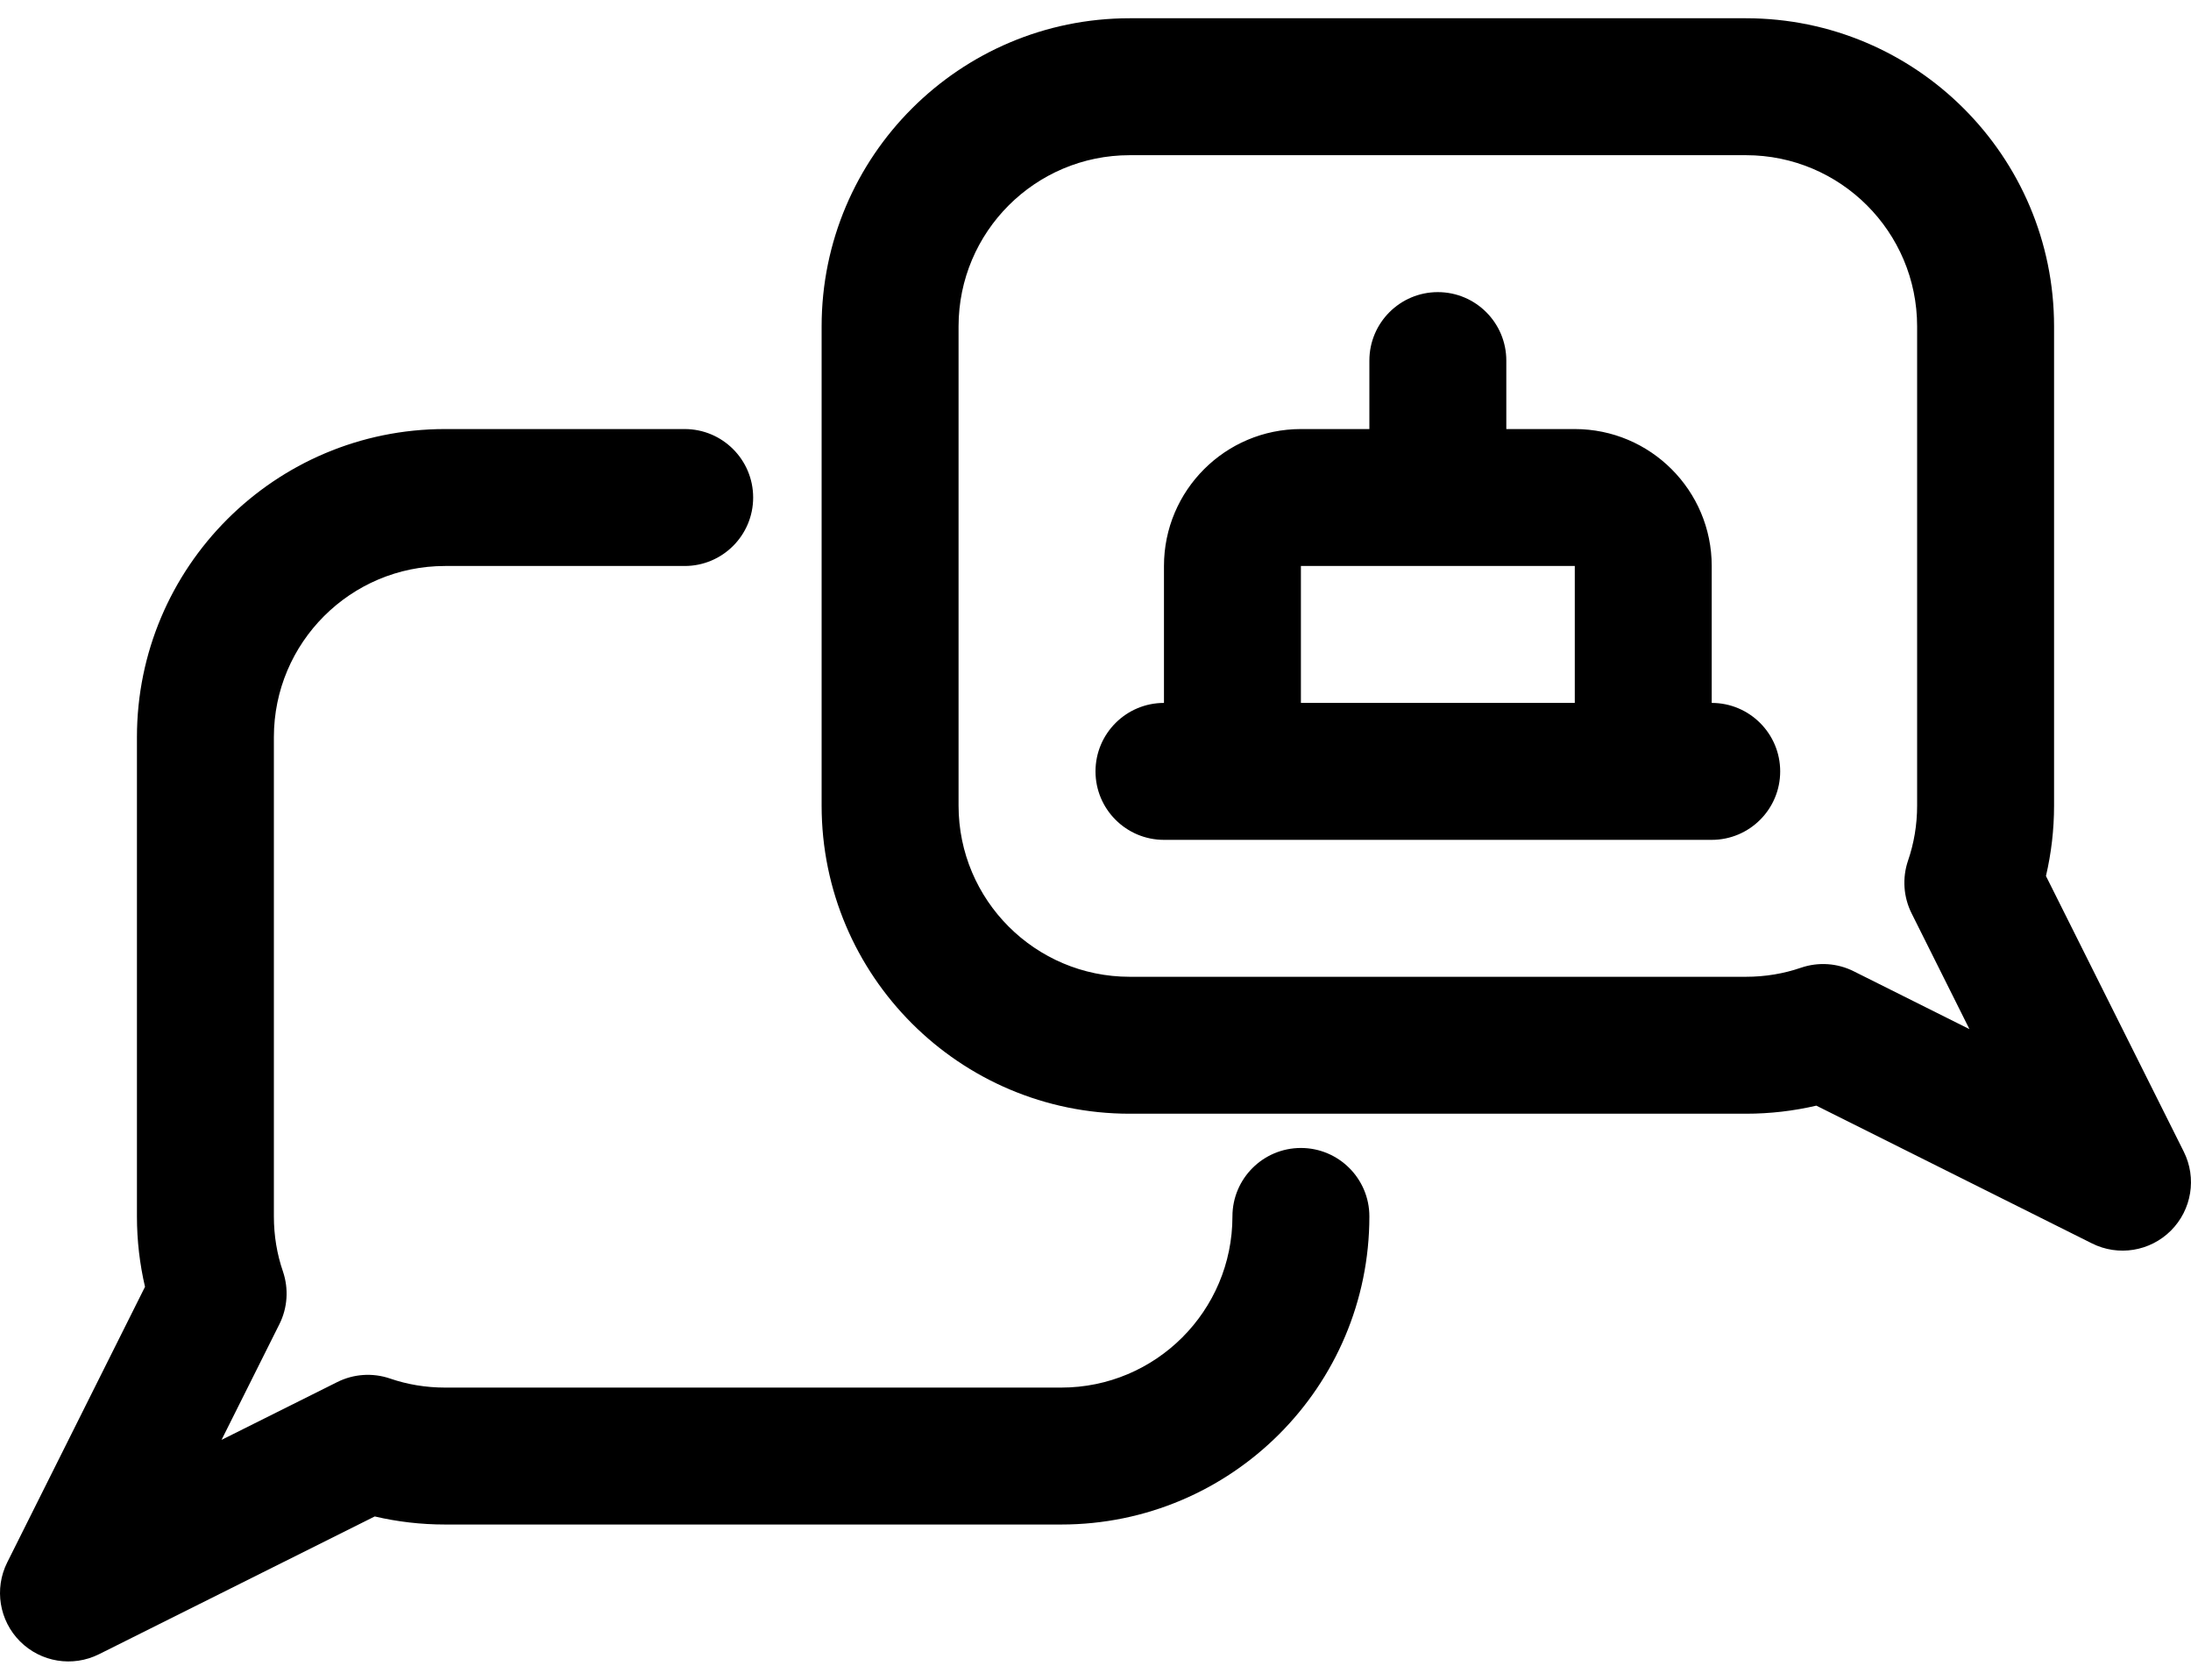 <svg width="60" height="46" viewBox="0 0 60 46" fill="none" xmlns="http://www.w3.org/2000/svg">
<path fill-rule="evenodd" clip-rule="evenodd" d="M18.75 11.75H12.187C7.53 11.75 3.75 15.53 3.75 20.188V33.312C3.75 33.976 3.827 34.621 3.971 35.24C3.971 35.238 0.198 42.787 0.198 42.787C-0.163 43.509 -0.021 44.381 0.549 44.951C1.119 45.521 1.991 45.663 2.713 45.301L10.262 41.529C10.878 41.673 11.523 41.75 12.187 41.75H29.062C33.72 41.75 37.5 37.97 37.5 33.312C37.5 32.278 36.66 31.438 35.625 31.438C34.59 31.438 33.75 32.278 33.75 33.312C33.75 35.9 31.65 38 29.062 38H12.187C11.658 38 11.15 37.914 10.678 37.751C10.202 37.589 9.682 37.625 9.234 37.85L6.067 39.432L7.65 36.266C7.875 35.818 7.91 35.298 7.749 34.822C7.586 34.349 7.5 33.841 7.5 33.312V20.188C7.5 17.6 9.6 15.5 12.187 15.5H18.75C19.785 15.5 20.625 14.66 20.625 13.625C20.625 12.59 19.785 11.75 18.75 11.75ZM56.028 23.99C56.173 23.371 56.25 22.726 56.25 22.062V8.938C56.25 4.28 52.47 0.5 47.812 0.5H30.937C26.28 0.5 22.5 4.28 22.5 8.938V22.062C22.5 26.72 26.28 30.5 30.937 30.5H47.812C48.476 30.5 49.121 30.423 49.74 30.279C49.738 30.279 57.287 34.051 57.287 34.051C58.008 34.413 58.88 34.271 59.45 33.701C60.02 33.131 60.163 32.259 59.801 31.537L56.028 23.99ZM52.25 23.572C52.089 24.048 52.125 24.567 52.35 25.016L53.932 28.183L50.765 26.6C50.317 26.375 49.798 26.339 49.322 26.501C48.849 26.664 48.341 26.75 47.812 26.75H30.937C28.35 26.75 26.25 24.65 26.25 22.062V8.938C26.25 6.35 28.35 4.25 30.937 4.25H47.812C50.4 4.25 52.5 6.35 52.5 8.938V22.062C52.5 22.591 52.413 23.099 52.25 23.572ZM37.5 11.75H35.625C33.555 11.75 31.875 13.43 31.875 15.5V19.25C30.84 19.25 30 20.09 30 21.125C30 22.16 30.84 23 31.875 23H46.875C47.91 23 48.75 22.16 48.75 21.125C48.75 20.09 47.91 19.25 46.875 19.25V15.5C46.875 13.43 45.195 11.75 43.125 11.75H41.25V9.875C41.25 8.84 40.41 8 39.375 8C38.34 8 37.5 8.84 37.5 9.875V11.75ZM35.625 19.25H43.125V15.5H35.625V19.25Z" fill="currentColor"></path>
</svg>
